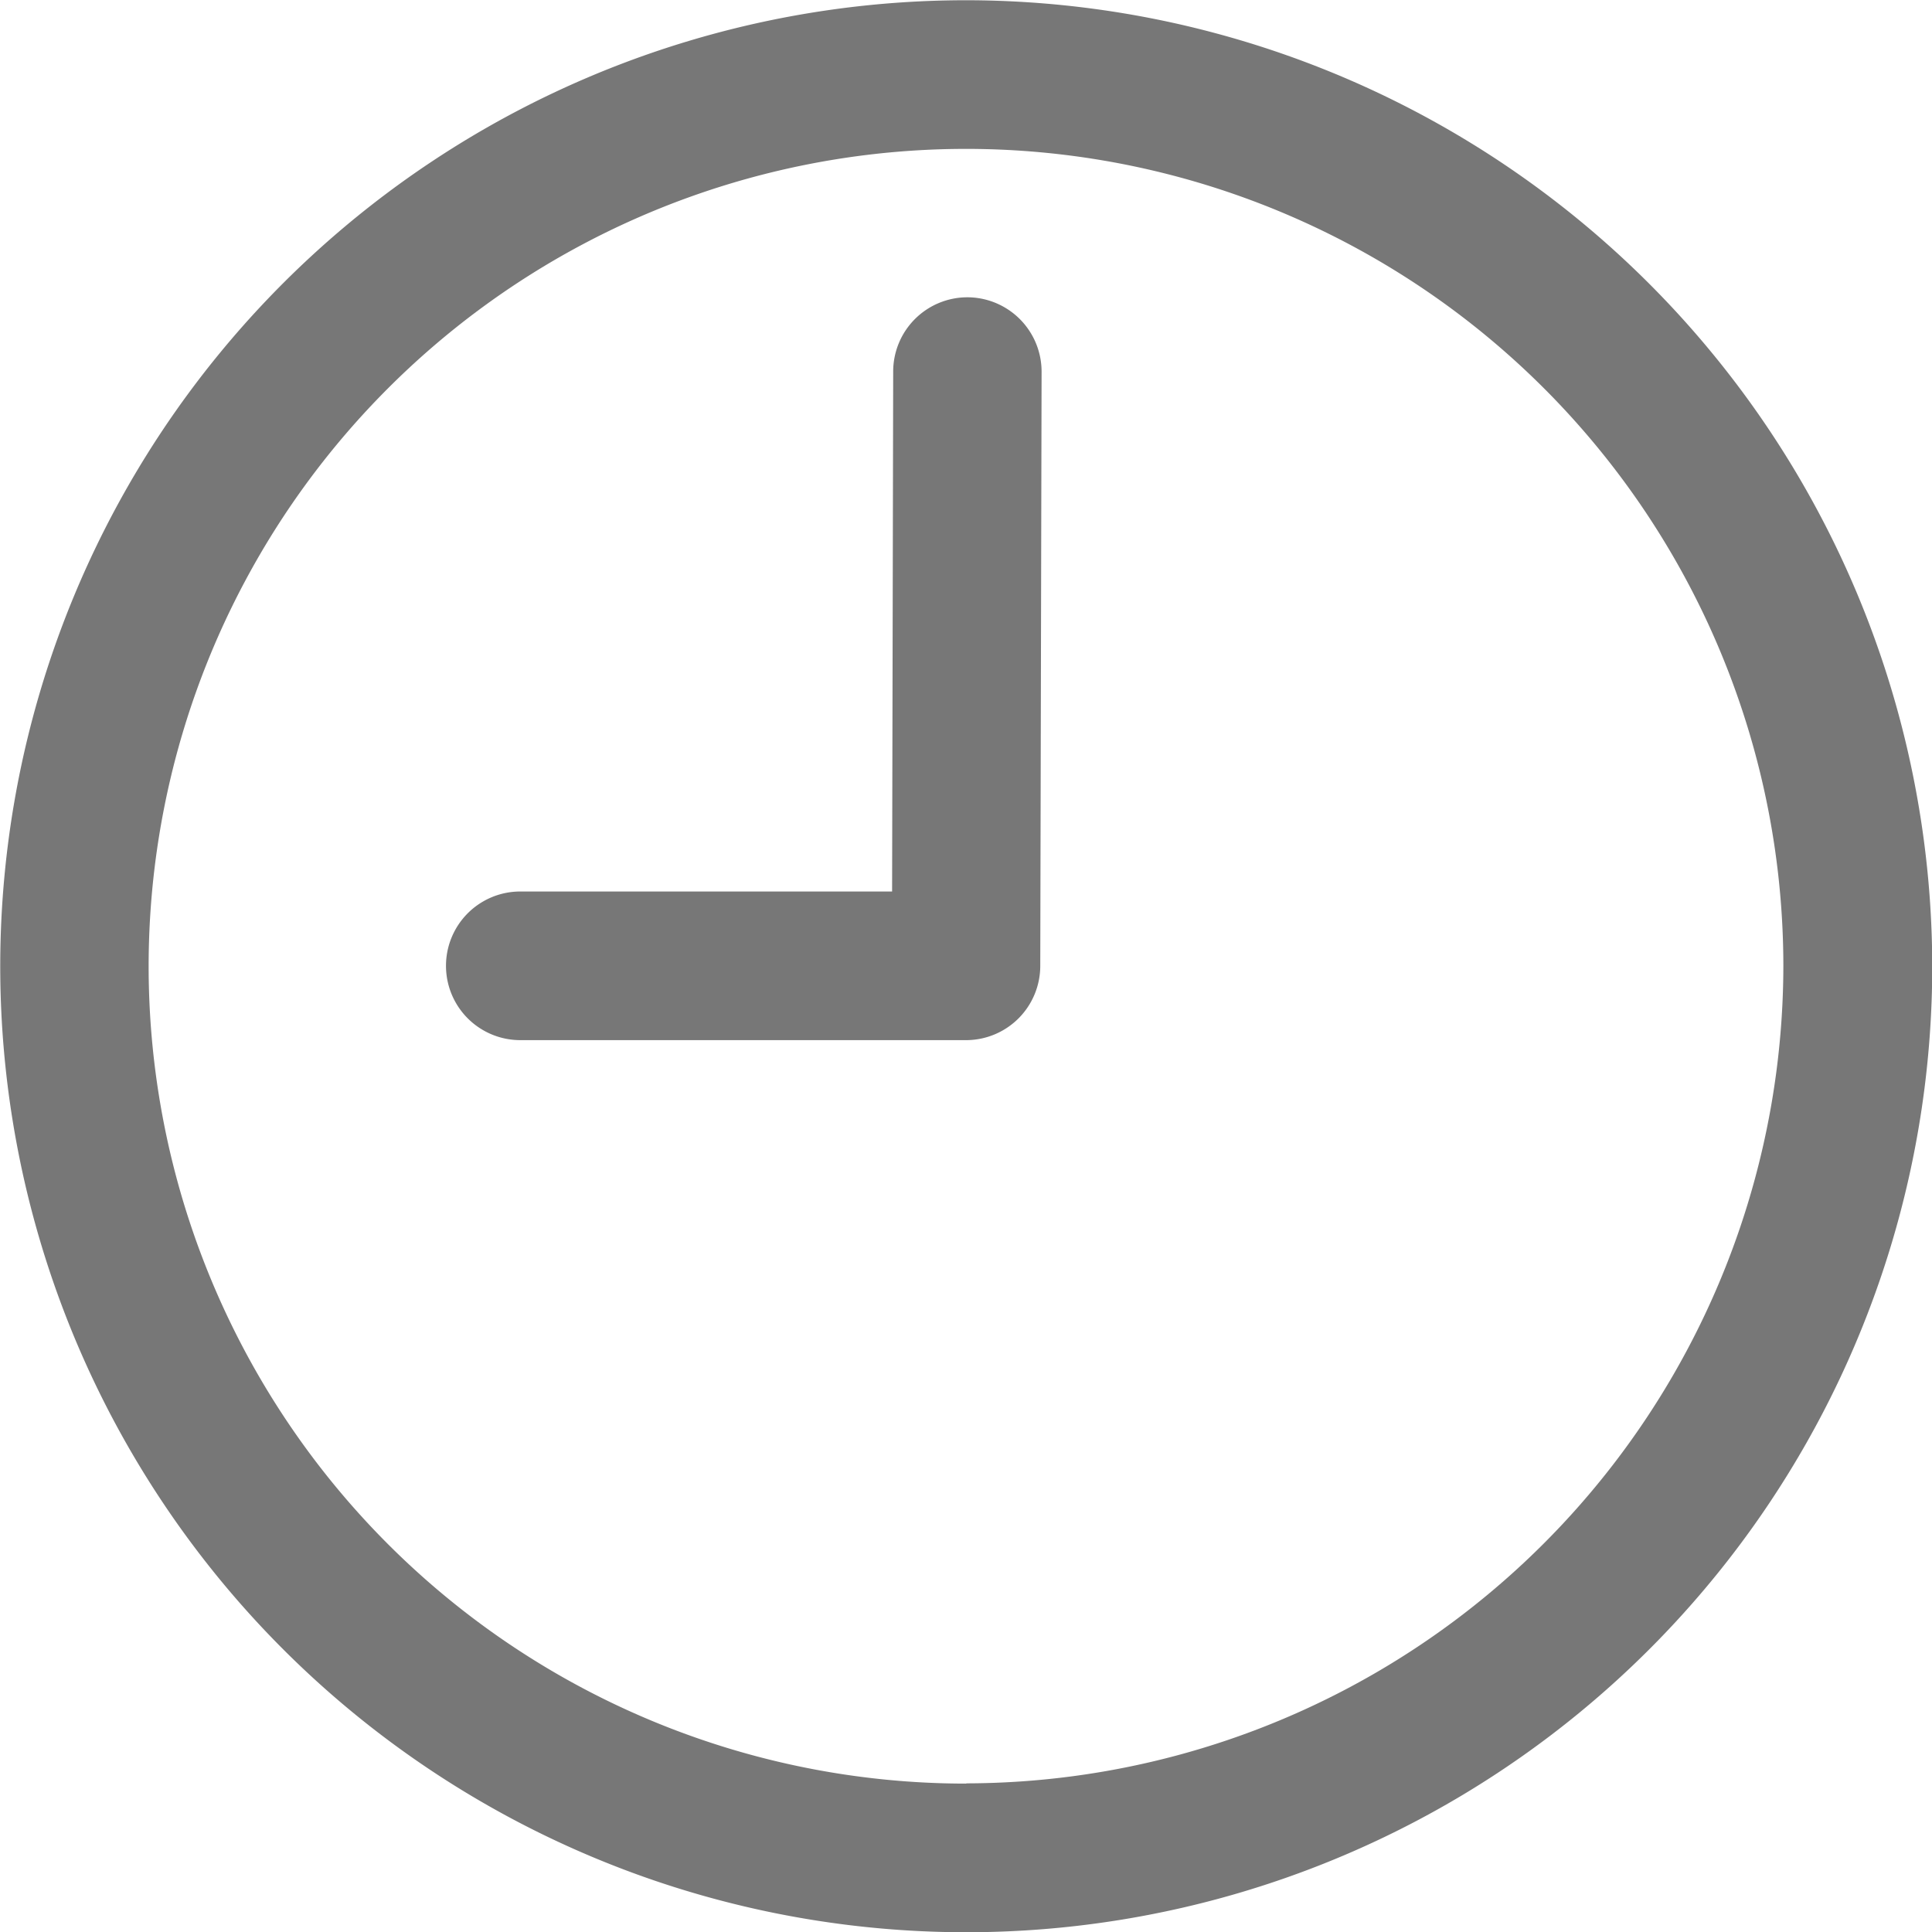<svg xmlns="http://www.w3.org/2000/svg" width="16" height="16" viewBox="0 0 16 16">
  <g id="Group_316" data-name="Group 316" transform="translate(-2.998 -2.998)">
    <path id="Path_312" data-name="Path 312" d="M11,3a8,8,0,1,0,8,8A8.009,8.009,0,0,0,11,3Zm0,14.769A6.769,6.769,0,1,1,17.767,11,6.778,6.778,0,0,1,11,17.767Z" transform="translate(0 0)" fill="#777"/>
    <path id="Path_313" data-name="Path 313" d="M13.32,7h0a.615.615,0,0,0-.615.614l-.009,4.307H9.617a.615.615,0,0,0,0,1.231h3.691a.615.615,0,0,0,.615-.614l.011-4.921A.616.616,0,0,0,13.32,7Z" transform="translate(-2.31 -1.54)" fill="#777"/>
  </g>
</svg>

